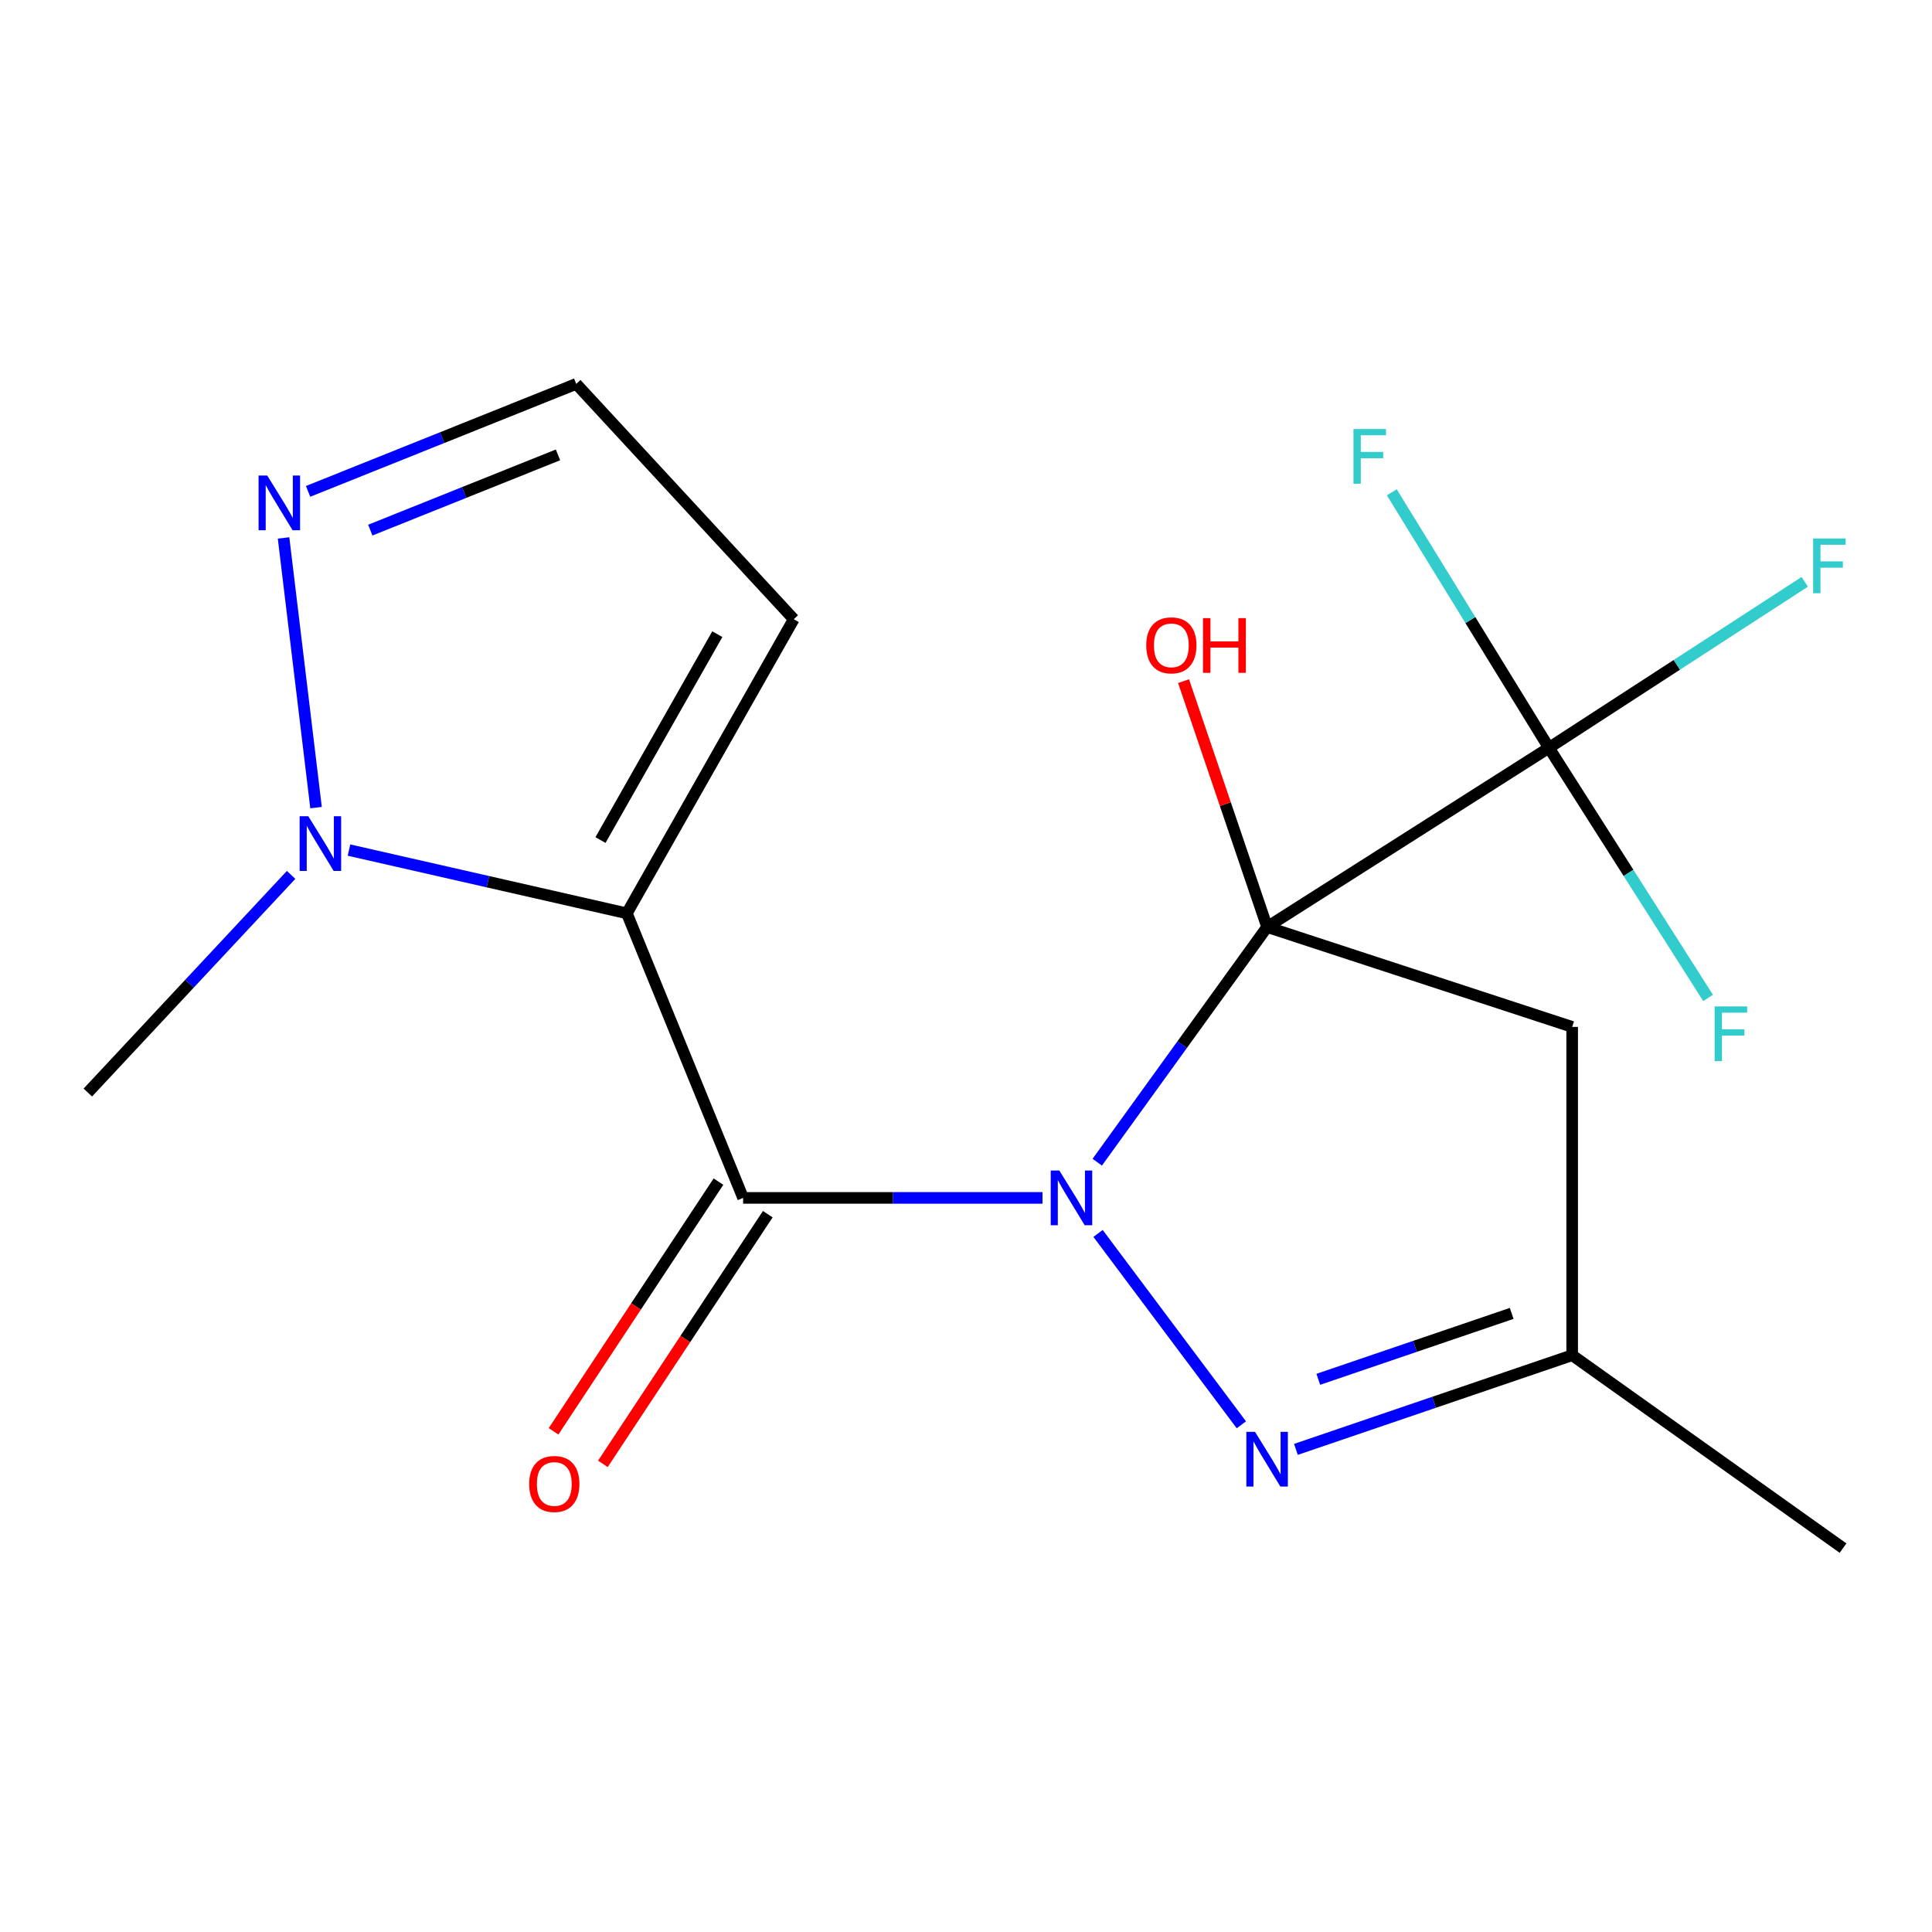 <?xml version='1.0' encoding='iso-8859-1'?>
<svg version='1.1' baseProfile='full'
              xmlns='http://www.w3.org/2000/svg'
                      xmlns:rdkit='http://www.rdkit.org/xml'
                      xmlns:xlink='http://www.w3.org/1999/xlink'
                  xml:space='preserve'
width='1000px' height='1000px' viewBox='0 0 1000 1000'>
<!-- END OF HEADER -->
<rect style='opacity:1.0;fill:#FFFFFF;stroke:none' width='1000' height='1000' x='0' y='0'> </rect>
<path class='bond-0' d='M 567.935,601.55 L 611.895,540.689' style='fill:none;fill-rule:evenodd;stroke:#0000FF;stroke-width:6px;stroke-linecap:butt;stroke-linejoin:miter;stroke-opacity:1' />
<path class='bond-0' d='M 611.895,540.689 L 655.856,479.827' style='fill:none;fill-rule:evenodd;stroke:#000000;stroke-width:6px;stroke-linecap:butt;stroke-linejoin:miter;stroke-opacity:1' />
<path class='bond-1' d='M 539.595,620.034 L 462.116,620.034' style='fill:none;fill-rule:evenodd;stroke:#0000FF;stroke-width:6px;stroke-linecap:butt;stroke-linejoin:miter;stroke-opacity:1' />
<path class='bond-1' d='M 462.116,620.034 L 384.636,620.034' style='fill:none;fill-rule:evenodd;stroke:#000000;stroke-width:6px;stroke-linecap:butt;stroke-linejoin:miter;stroke-opacity:1' />
<path class='bond-3' d='M 568.35,638.418 L 642.519,737.469' style='fill:none;fill-rule:evenodd;stroke:#0000FF;stroke-width:6px;stroke-linecap:butt;stroke-linejoin:miter;stroke-opacity:1' />
<path class='bond-4' d='M 655.856,479.827 L 801.722,387.07' style='fill:none;fill-rule:evenodd;stroke:#000000;stroke-width:6px;stroke-linecap:butt;stroke-linejoin:miter;stroke-opacity:1' />
<path class='bond-6' d='M 655.856,479.827 L 813.754,531.525' style='fill:none;fill-rule:evenodd;stroke:#000000;stroke-width:6px;stroke-linecap:butt;stroke-linejoin:miter;stroke-opacity:1' />
<path class='bond-12' d='M 655.856,479.827 L 634.231,416.192' style='fill:none;fill-rule:evenodd;stroke:#000000;stroke-width:6px;stroke-linecap:butt;stroke-linejoin:miter;stroke-opacity:1' />
<path class='bond-12' d='M 634.231,416.192 L 612.607,352.556' style='fill:none;fill-rule:evenodd;stroke:#FF0000;stroke-width:6px;stroke-linecap:butt;stroke-linejoin:miter;stroke-opacity:1' />
<path class='bond-2' d='M 384.636,620.034 L 324.458,472.74' style='fill:none;fill-rule:evenodd;stroke:#000000;stroke-width:6px;stroke-linecap:butt;stroke-linejoin:miter;stroke-opacity:1' />
<path class='bond-10' d='M 371.873,611.605 L 329.197,676.223' style='fill:none;fill-rule:evenodd;stroke:#000000;stroke-width:6px;stroke-linecap:butt;stroke-linejoin:miter;stroke-opacity:1' />
<path class='bond-10' d='M 329.197,676.223 L 286.522,740.842' style='fill:none;fill-rule:evenodd;stroke:#FF0000;stroke-width:6px;stroke-linecap:butt;stroke-linejoin:miter;stroke-opacity:1' />
<path class='bond-10' d='M 397.399,628.463 L 354.723,693.081' style='fill:none;fill-rule:evenodd;stroke:#000000;stroke-width:6px;stroke-linecap:butt;stroke-linejoin:miter;stroke-opacity:1' />
<path class='bond-10' d='M 354.723,693.081 L 312.048,757.7' style='fill:none;fill-rule:evenodd;stroke:#FF0000;stroke-width:6px;stroke-linecap:butt;stroke-linejoin:miter;stroke-opacity:1' />
<path class='bond-5' d='M 324.458,472.74 L 252.547,456.369' style='fill:none;fill-rule:evenodd;stroke:#000000;stroke-width:6px;stroke-linecap:butt;stroke-linejoin:miter;stroke-opacity:1' />
<path class='bond-5' d='M 252.547,456.369 L 180.636,439.998' style='fill:none;fill-rule:evenodd;stroke:#0000FF;stroke-width:6px;stroke-linecap:butt;stroke-linejoin:miter;stroke-opacity:1' />
<path class='bond-9' d='M 324.458,472.74 L 410.842,320.501' style='fill:none;fill-rule:evenodd;stroke:#000000;stroke-width:6px;stroke-linecap:butt;stroke-linejoin:miter;stroke-opacity:1' />
<path class='bond-9' d='M 310.809,434.808 L 371.279,328.24' style='fill:none;fill-rule:evenodd;stroke:#000000;stroke-width:6px;stroke-linecap:butt;stroke-linejoin:miter;stroke-opacity:1' />
<path class='bond-8' d='M 670.766,750.196 L 742.26,725.826' style='fill:none;fill-rule:evenodd;stroke:#0000FF;stroke-width:6px;stroke-linecap:butt;stroke-linejoin:miter;stroke-opacity:1' />
<path class='bond-8' d='M 742.26,725.826 L 813.754,701.456' style='fill:none;fill-rule:evenodd;stroke:#000000;stroke-width:6px;stroke-linecap:butt;stroke-linejoin:miter;stroke-opacity:1' />
<path class='bond-8' d='M 682.345,713.93 L 732.39,696.871' style='fill:none;fill-rule:evenodd;stroke:#0000FF;stroke-width:6px;stroke-linecap:butt;stroke-linejoin:miter;stroke-opacity:1' />
<path class='bond-8' d='M 732.39,696.871 L 782.436,679.812' style='fill:none;fill-rule:evenodd;stroke:#000000;stroke-width:6px;stroke-linecap:butt;stroke-linejoin:miter;stroke-opacity:1' />
<path class='bond-13' d='M 801.722,387.07 L 867.933,344.112' style='fill:none;fill-rule:evenodd;stroke:#000000;stroke-width:6px;stroke-linecap:butt;stroke-linejoin:miter;stroke-opacity:1' />
<path class='bond-13' d='M 867.933,344.112 L 934.145,301.154' style='fill:none;fill-rule:evenodd;stroke:#33CCCC;stroke-width:6px;stroke-linecap:butt;stroke-linejoin:miter;stroke-opacity:1' />
<path class='bond-14' d='M 801.722,387.07 L 842.913,451.801' style='fill:none;fill-rule:evenodd;stroke:#000000;stroke-width:6px;stroke-linecap:butt;stroke-linejoin:miter;stroke-opacity:1' />
<path class='bond-14' d='M 842.913,451.801 L 884.105,516.531' style='fill:none;fill-rule:evenodd;stroke:#33CCCC;stroke-width:6px;stroke-linecap:butt;stroke-linejoin:miter;stroke-opacity:1' />
<path class='bond-15' d='M 801.722,387.07 L 761.058,320.941' style='fill:none;fill-rule:evenodd;stroke:#000000;stroke-width:6px;stroke-linecap:butt;stroke-linejoin:miter;stroke-opacity:1' />
<path class='bond-15' d='M 761.058,320.941 L 720.394,254.811' style='fill:none;fill-rule:evenodd;stroke:#33CCCC;stroke-width:6px;stroke-linecap:butt;stroke-linejoin:miter;stroke-opacity:1' />
<path class='bond-7' d='M 163.588,418.027 L 146.77,278.437' style='fill:none;fill-rule:evenodd;stroke:#0000FF;stroke-width:6px;stroke-linecap:butt;stroke-linejoin:miter;stroke-opacity:1' />
<path class='bond-16' d='M 150.68,452.845 L 98.067,509.171' style='fill:none;fill-rule:evenodd;stroke:#0000FF;stroke-width:6px;stroke-linecap:butt;stroke-linejoin:miter;stroke-opacity:1' />
<path class='bond-16' d='M 98.067,509.171 L 45.455,565.498' style='fill:none;fill-rule:evenodd;stroke:#000000;stroke-width:6px;stroke-linecap:butt;stroke-linejoin:miter;stroke-opacity:1' />
<path class='bond-18' d='M 813.754,531.525 L 813.754,701.456' style='fill:none;fill-rule:evenodd;stroke:#000000;stroke-width:6px;stroke-linecap:butt;stroke-linejoin:miter;stroke-opacity:1' />
<path class='bond-19' d='M 159.464,254.341 L 228.858,226.52' style='fill:none;fill-rule:evenodd;stroke:#0000FF;stroke-width:6px;stroke-linecap:butt;stroke-linejoin:miter;stroke-opacity:1' />
<path class='bond-19' d='M 228.858,226.52 L 298.252,198.7' style='fill:none;fill-rule:evenodd;stroke:#000000;stroke-width:6px;stroke-linecap:butt;stroke-linejoin:miter;stroke-opacity:1' />
<path class='bond-19' d='M 191.665,274.388 L 240.241,254.914' style='fill:none;fill-rule:evenodd;stroke:#0000FF;stroke-width:6px;stroke-linecap:butt;stroke-linejoin:miter;stroke-opacity:1' />
<path class='bond-19' d='M 240.241,254.914 L 288.817,235.44' style='fill:none;fill-rule:evenodd;stroke:#000000;stroke-width:6px;stroke-linecap:butt;stroke-linejoin:miter;stroke-opacity:1' />
<path class='bond-17' d='M 813.754,701.456 L 953.961,801.3' style='fill:none;fill-rule:evenodd;stroke:#000000;stroke-width:6px;stroke-linecap:butt;stroke-linejoin:miter;stroke-opacity:1' />
<path class='bond-11' d='M 410.842,320.501 L 298.252,198.7' style='fill:none;fill-rule:evenodd;stroke:#000000;stroke-width:6px;stroke-linecap:butt;stroke-linejoin:miter;stroke-opacity:1' />
<path  class='atom-0' d='M 548.324 605.874
L 557.604 620.874
Q 558.524 622.354, 560.004 625.034
Q 561.484 627.714, 561.564 627.874
L 561.564 605.874
L 565.324 605.874
L 565.324 634.194
L 561.444 634.194
L 551.484 617.794
Q 550.324 615.874, 549.084 613.674
Q 547.884 611.474, 547.524 610.794
L 547.524 634.194
L 543.844 634.194
L 543.844 605.874
L 548.324 605.874
' fill='#0000FF'/>
<path  class='atom-4' d='M 649.596 741.118
L 658.876 756.118
Q 659.796 757.598, 661.276 760.278
Q 662.756 762.958, 662.836 763.118
L 662.836 741.118
L 666.596 741.118
L 666.596 769.438
L 662.716 769.438
L 652.756 753.038
Q 651.596 751.118, 650.356 748.918
Q 649.156 746.718, 648.796 746.038
L 648.796 769.438
L 645.116 769.438
L 645.116 741.118
L 649.596 741.118
' fill='#0000FF'/>
<path  class='atom-6' d='M 159.568 422.467
L 168.848 437.467
Q 169.768 438.947, 171.248 441.627
Q 172.728 444.307, 172.808 444.467
L 172.808 422.467
L 176.568 422.467
L 176.568 450.787
L 172.688 450.787
L 162.728 434.387
Q 161.568 432.467, 160.328 430.267
Q 159.128 428.067, 158.768 427.387
L 158.768 450.787
L 155.088 450.787
L 155.088 422.467
L 159.568 422.467
' fill='#0000FF'/>
<path  class='atom-8' d='M 138.325 246.146
L 147.605 261.146
Q 148.525 262.626, 150.005 265.306
Q 151.485 267.986, 151.565 268.146
L 151.565 246.146
L 155.325 246.146
L 155.325 274.466
L 151.445 274.466
L 141.485 258.066
Q 140.325 256.146, 139.085 253.946
Q 137.885 251.746, 137.525 251.066
L 137.525 274.466
L 133.845 274.466
L 133.845 246.146
L 138.325 246.146
' fill='#0000FF'/>
<path  class='atom-11' d='M 273.899 768.104
Q 273.899 761.304, 277.259 757.504
Q 280.619 753.704, 286.899 753.704
Q 293.179 753.704, 296.539 757.504
Q 299.899 761.304, 299.899 768.104
Q 299.899 774.984, 296.499 778.904
Q 293.099 782.784, 286.899 782.784
Q 280.659 782.784, 277.259 778.904
Q 273.899 775.024, 273.899 768.104
M 286.899 779.584
Q 291.219 779.584, 293.539 776.704
Q 295.899 773.784, 295.899 768.104
Q 295.899 762.544, 293.539 759.744
Q 291.219 756.904, 286.899 756.904
Q 282.579 756.904, 280.219 759.704
Q 277.899 762.504, 277.899 768.104
Q 277.899 773.824, 280.219 776.704
Q 282.579 779.584, 286.899 779.584
' fill='#FF0000'/>
<path  class='atom-13' d='M 593.282 334.024
Q 593.282 327.224, 596.642 323.424
Q 600.002 319.624, 606.282 319.624
Q 612.562 319.624, 615.922 323.424
Q 619.282 327.224, 619.282 334.024
Q 619.282 340.904, 615.882 344.824
Q 612.482 348.704, 606.282 348.704
Q 600.042 348.704, 596.642 344.824
Q 593.282 340.944, 593.282 334.024
M 606.282 345.504
Q 610.602 345.504, 612.922 342.624
Q 615.282 339.704, 615.282 334.024
Q 615.282 328.464, 612.922 325.664
Q 610.602 322.824, 606.282 322.824
Q 601.962 322.824, 599.602 325.624
Q 597.282 328.424, 597.282 334.024
Q 597.282 339.744, 599.602 342.624
Q 601.962 345.504, 606.282 345.504
' fill='#FF0000'/>
<path  class='atom-13' d='M 622.682 319.944
L 626.522 319.944
L 626.522 331.984
L 641.002 331.984
L 641.002 319.944
L 644.842 319.944
L 644.842 348.264
L 641.002 348.264
L 641.002 335.184
L 626.522 335.184
L 626.522 348.264
L 622.682 348.264
L 622.682 319.944
' fill='#FF0000'/>
<path  class='atom-14' d='M 938.471 278.725
L 955.311 278.725
L 955.311 281.965
L 942.271 281.965
L 942.271 290.565
L 953.871 290.565
L 953.871 293.845
L 942.271 293.845
L 942.271 307.045
L 938.471 307.045
L 938.471 278.725
' fill='#33CCCC'/>
<path  class='atom-15' d='M 887.487 520.917
L 904.327 520.917
L 904.327 524.157
L 891.287 524.157
L 891.287 532.757
L 902.887 532.757
L 902.887 536.037
L 891.287 536.037
L 891.287 549.237
L 887.487 549.237
L 887.487 520.917
' fill='#33CCCC'/>
<path  class='atom-16' d='M 700.544 222.064
L 717.384 222.064
L 717.384 225.304
L 704.344 225.304
L 704.344 233.904
L 715.944 233.904
L 715.944 237.184
L 704.344 237.184
L 704.344 250.384
L 700.544 250.384
L 700.544 222.064
' fill='#33CCCC'/>
</svg>
